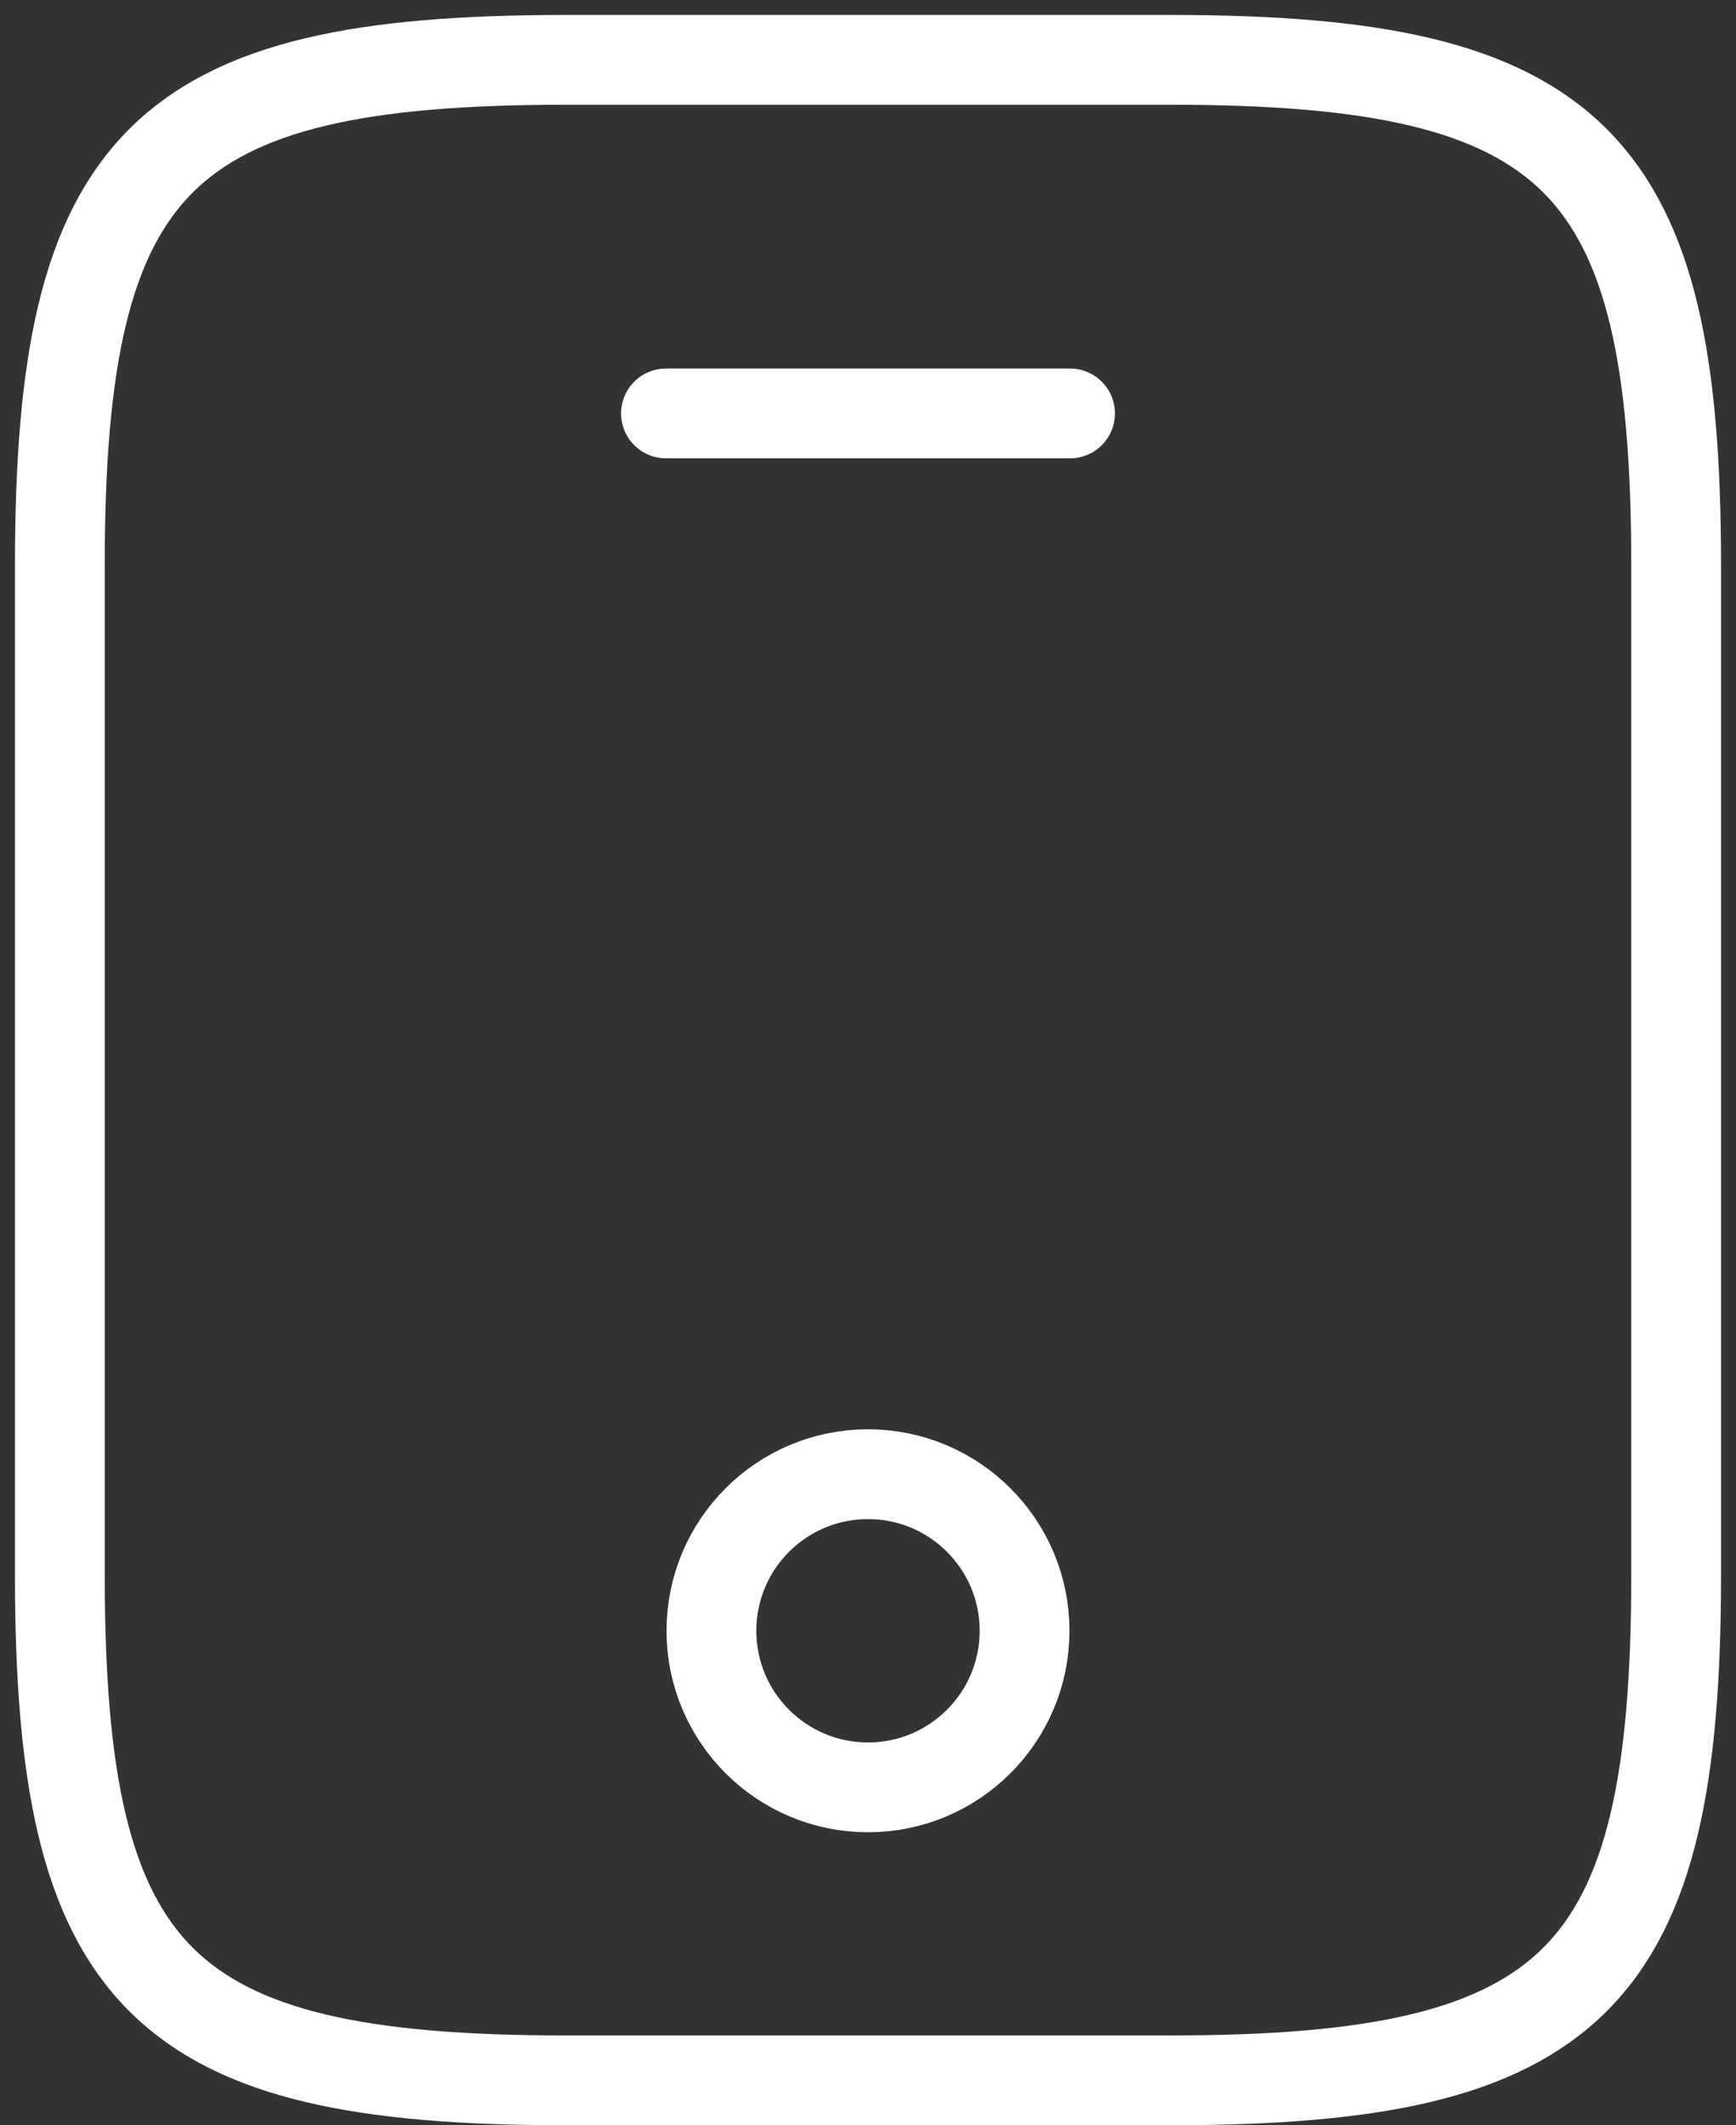 <svg width="58" height="71" viewBox="0 0 58 71" fill="none" xmlns="http://www.w3.org/2000/svg">
<rect x="0" y="0" width="58" height="71" fill="#333333" stroke="none"/>
<path d="M56 18.875V52.625C56 66.125 52.625 69.5 39.125 69.5H18.875C5.375 69.5 2 66.125 2 52.625V18.875C2 5.375 5.375 2 18.875 2H39.125C52.625 2 56 5.375 56 18.875Z" stroke="white" stroke-width="3" stroke-linecap="round" stroke-linejoin="round"/>
<path d="M35.75 13.812H22.25" stroke="white" stroke-width="3" stroke-linecap="round" stroke-linejoin="round"/>
<path d="M29 59.712C31.889 59.712 34.231 57.37 34.231 54.481C34.231 51.592 31.889 49.25 29 49.25C26.111 49.25 23.769 51.592 23.769 54.481C23.769 57.37 26.111 59.712 29 59.712Z" stroke="white" stroke-width="3" stroke-linecap="round" stroke-linejoin="round"/>
</svg>
